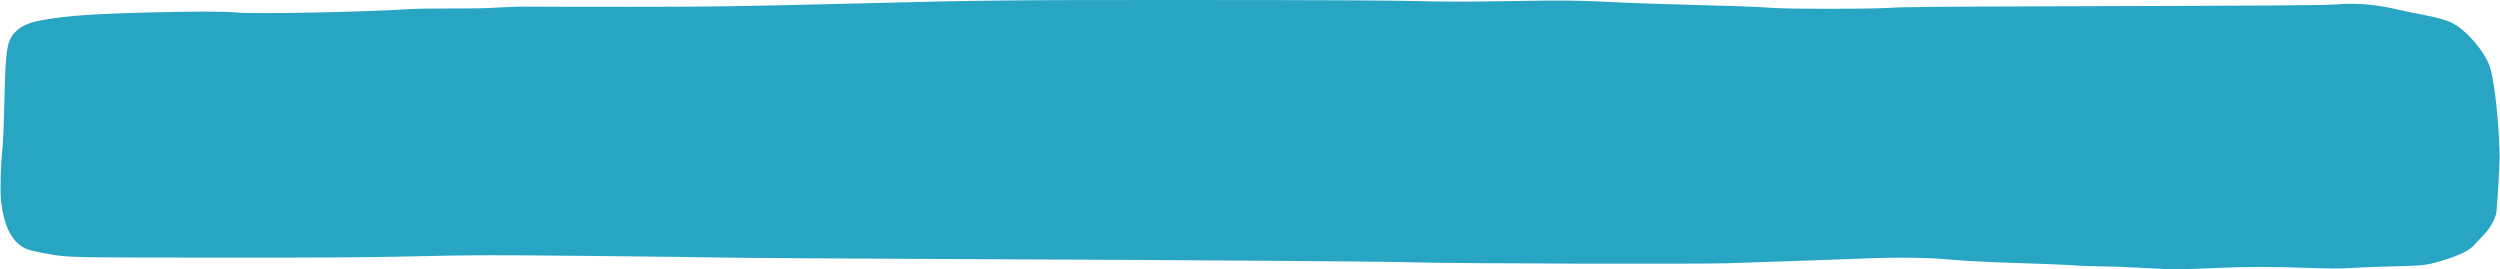<?xml version="1.0" encoding="UTF-8" standalone="no"?><svg xmlns="http://www.w3.org/2000/svg" xmlns:xlink="http://www.w3.org/1999/xlink" fill="#000000" height="403.3" preserveAspectRatio="xMidYMid meet" version="1" viewBox="-0.8 -0.0 3741.5 403.3" width="3741.5" zoomAndPan="magnify"><g id="change1_1"><path d="m -953.537,1323.767 c -280.81,-0.027 -298.824,0.163 -509.288,5.37 -177.252,4.385 -210.31,4.857 -337.32,4.857 -69.779,0 -135.529,-0.145 -146.112,-0.318 -10.582,-0.173 -30.064,0.425 -43.292,1.33 -15.042,1.029 -41.459,1.566 -70.525,1.435 -25.56,-0.116 -55.324,0.366 -66.141,1.07 -68.857,4.48 -230.236,7.519 -257.657,4.853 -16.576,-1.61 -62.509,-1.629 -125.662,-0.05 -88.049,2.201 -127.609,4.993 -163.229,11.52 -20.125,3.688 -31.317,8.474 -39.864,17.049 -13.529,13.574 -15.361,24.947 -17.096,106.187 -0.621,29.069 -1.895,58.889 -2.956,69.148 -2.736,26.466 -3.655,63.61 -1.959,79.148 3.608,33.055 14.022,55.958 30.443,66.949 7.53,5.04 16.794,7.647 42.411,11.936 28.996,4.854 30.225,4.879 243.52,5.059 168.19,0.142 227.177,-0.241 304.221,-1.975 88.084,-1.982 108.539,-2.025 260.957,-0.545 90.96,0.883 182.158,2.002 202.662,2.485 20.504,0.483 172.569,1.46 337.921,2.17 375.566,1.614 645.858,3.554 692.078,4.969 59.368,1.817 425.641,2.839 469.603,1.31 21.165,-0.736 63.646,-2.146 94.401,-3.134 30.756,-0.988 77.566,-2.685 104.022,-3.771 56.788,-2.331 102.589,-1.748 138.897,1.77 13.559,1.314 43.322,2.992 66.141,3.729 70.745,2.287 106.268,3.734 120.447,4.907 7.501,0.62 23.029,1.134 34.505,1.147 11.476,0.011 35.828,0.836 54.116,1.833 18.287,0.997 37.579,2.01 42.87,2.251 13.354,0.608 46.847,-0.128 77.565,-1.704 37.624,-1.931 82.107,-1.979 134.402,-0.145 36.353,1.276 50.239,1.317 66.141,0.194 11.07,-0.782 39.068,-1.87 62.218,-2.417 45.033,-1.065 49.66,-1.552 69.148,-7.271 31.003,-9.098 45.452,-16.129 54.308,-26.428 2.87,-3.338 8.776,-9.701 13.123,-14.141 9.42,-9.62 17.38,-24.346 18.475,-34.182 0.39,-3.497 1.745,-23.134 3.012,-43.638 2.125,-34.386 2.172,-39.614 0.606,-67.344 -2.707,-47.938 -8.09,-89.711 -13.661,-106.026 -7.843,-22.966 -35.047,-54.497 -56.23,-65.172 -9.238,-4.655 -22.477,-8.389 -43.084,-12.153 -11.244,-2.054 -28.29,-5.591 -37.88,-7.859 -32.565,-7.703 -62.242,-10.287 -91.124,-7.936 -19.13,1.558 -86.661,2.02 -436.203,2.992 -155.281,0.432 -216.124,0.994 -232.096,2.144 -28.705,2.067 -151.515,2.138 -177.98,0.103 -20.225,-1.555 -59.254,-2.962 -143.105,-5.159 -27.779,-0.728 -60.79,-1.822 -73.357,-2.43 -78.409,-3.795 -89.775,-3.959 -174.974,-2.514 -67.056,1.137 -96.975,1.123 -143.105,-0.07 -39.867,-1.03 -145.663,-1.515 -334.314,-1.534 z" fill="#28a5c3" transform="translate(2735.493 -1323.765)"/></g></svg>